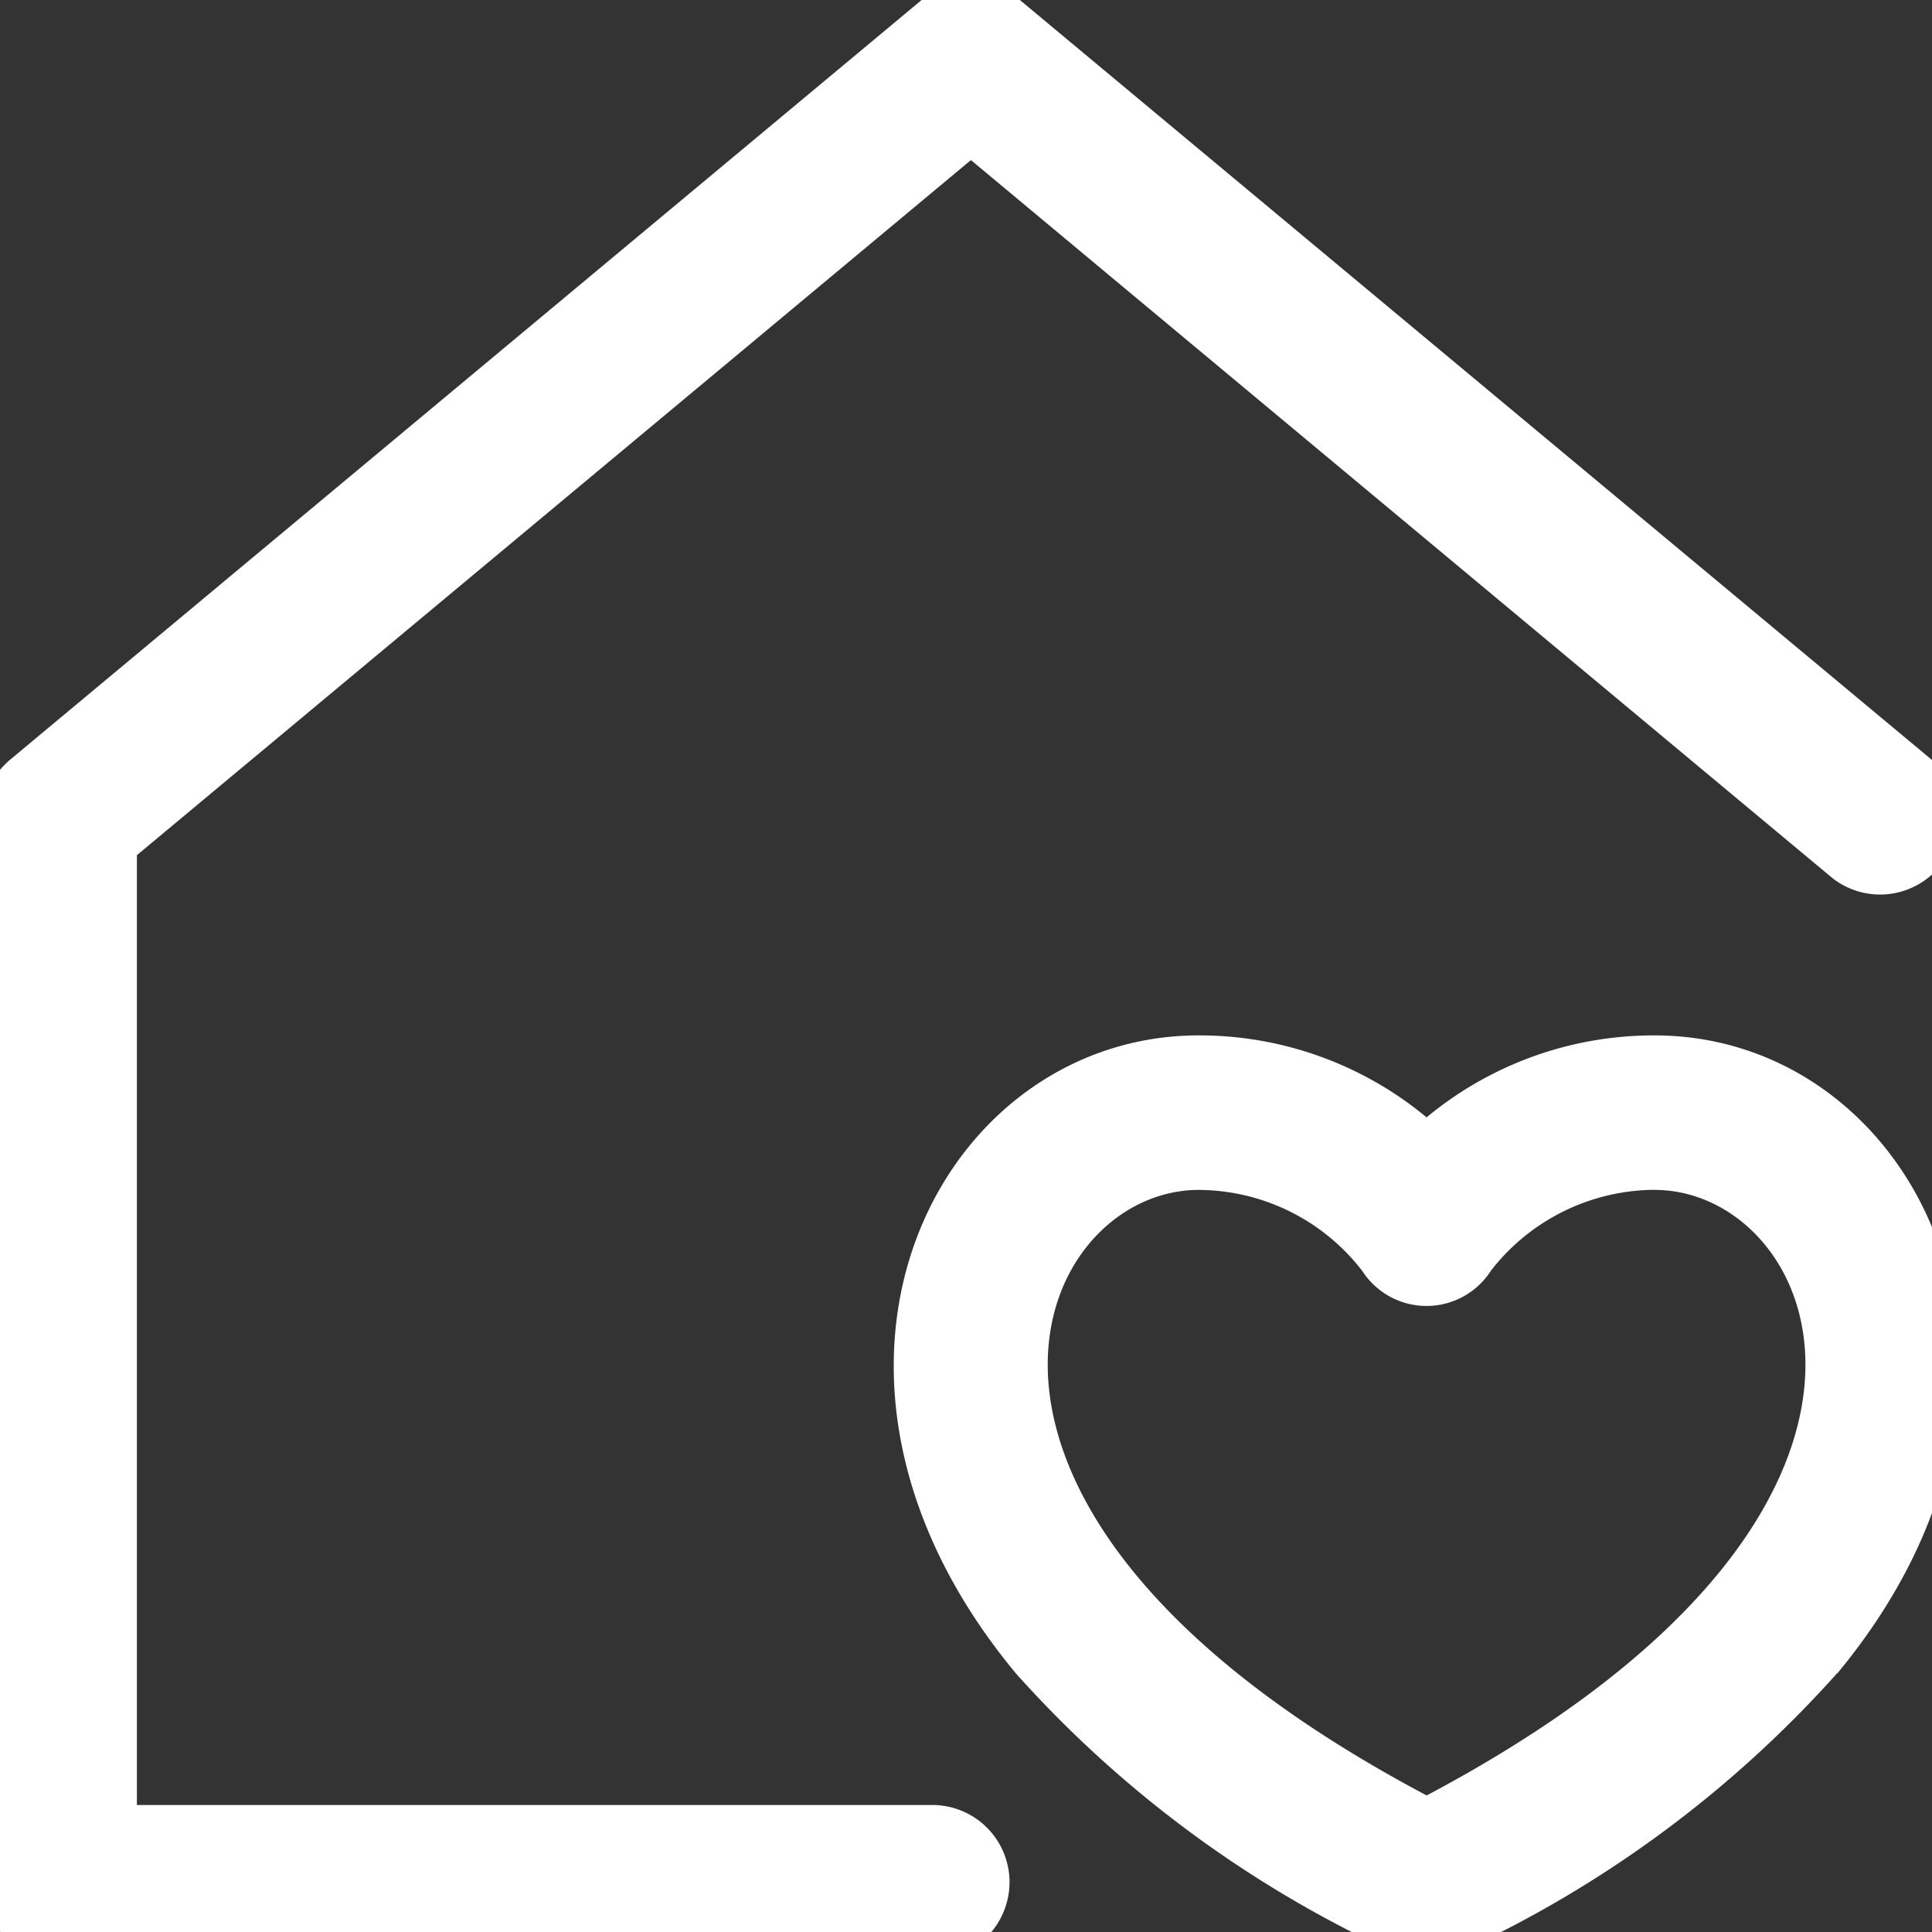 <svg xmlns="http://www.w3.org/2000/svg" xmlns:xlink="http://www.w3.org/1999/xlink" width="50" height="50" viewBox="0 0 50 50">
  <rect x="0" y="0" width="50" height="50" fill="#333333" stroke="none"/>
  <defs>
    <clipPath id="clip-path">
      <rect id="Rechteck_457" data-name="Rechteck 457" width="50" height="50" transform="translate(0.457 0.457)" fill="#fff"/>
    </clipPath>
  </defs>
  <g id="Gruppe_1233" data-name="Gruppe 1233" transform="translate(-0.457 -0.457)" clip-path="url(#clip-path)">
    <path id="Pfad_9209" data-name="Pfad 9209" d="M26.583,49.169a2,2,0,0,1-2,2H2a2,2,0,0,1-2-2V21.653a2,2,0,0,1,.719-1.535L24.3.464a2,2,0,0,1,2.559,0L50.448,20.118a2,2,0,0,1-2.559,3.071L25.584,4.6,4,22.589V47.17H24.584a2,2,0,0,1,2,2M48,43.762a29.792,29.792,0,0,1-9.734,7.2,2,2,0,0,1-1.786,0,29.786,29.786,0,0,1-9.734-7.2c-6.51-7.848-1.977-16.509,4.731-16.509a9.205,9.205,0,0,1,5.9,2.121,9.205,9.205,0,0,1,5.9-2.121c6.72,0,11.224,8.68,4.731,16.509M43.272,31.25a5.394,5.394,0,0,0-4.231,2.094,1.978,1.978,0,0,1-3.326.008,5.372,5.372,0,0,0-4.236-2.1c-4.308,0-8.009,8.3,5.9,15.671,13.9-7.369,10.205-15.671,5.9-15.671" fill="#fff"/>
  </g>
</svg>
